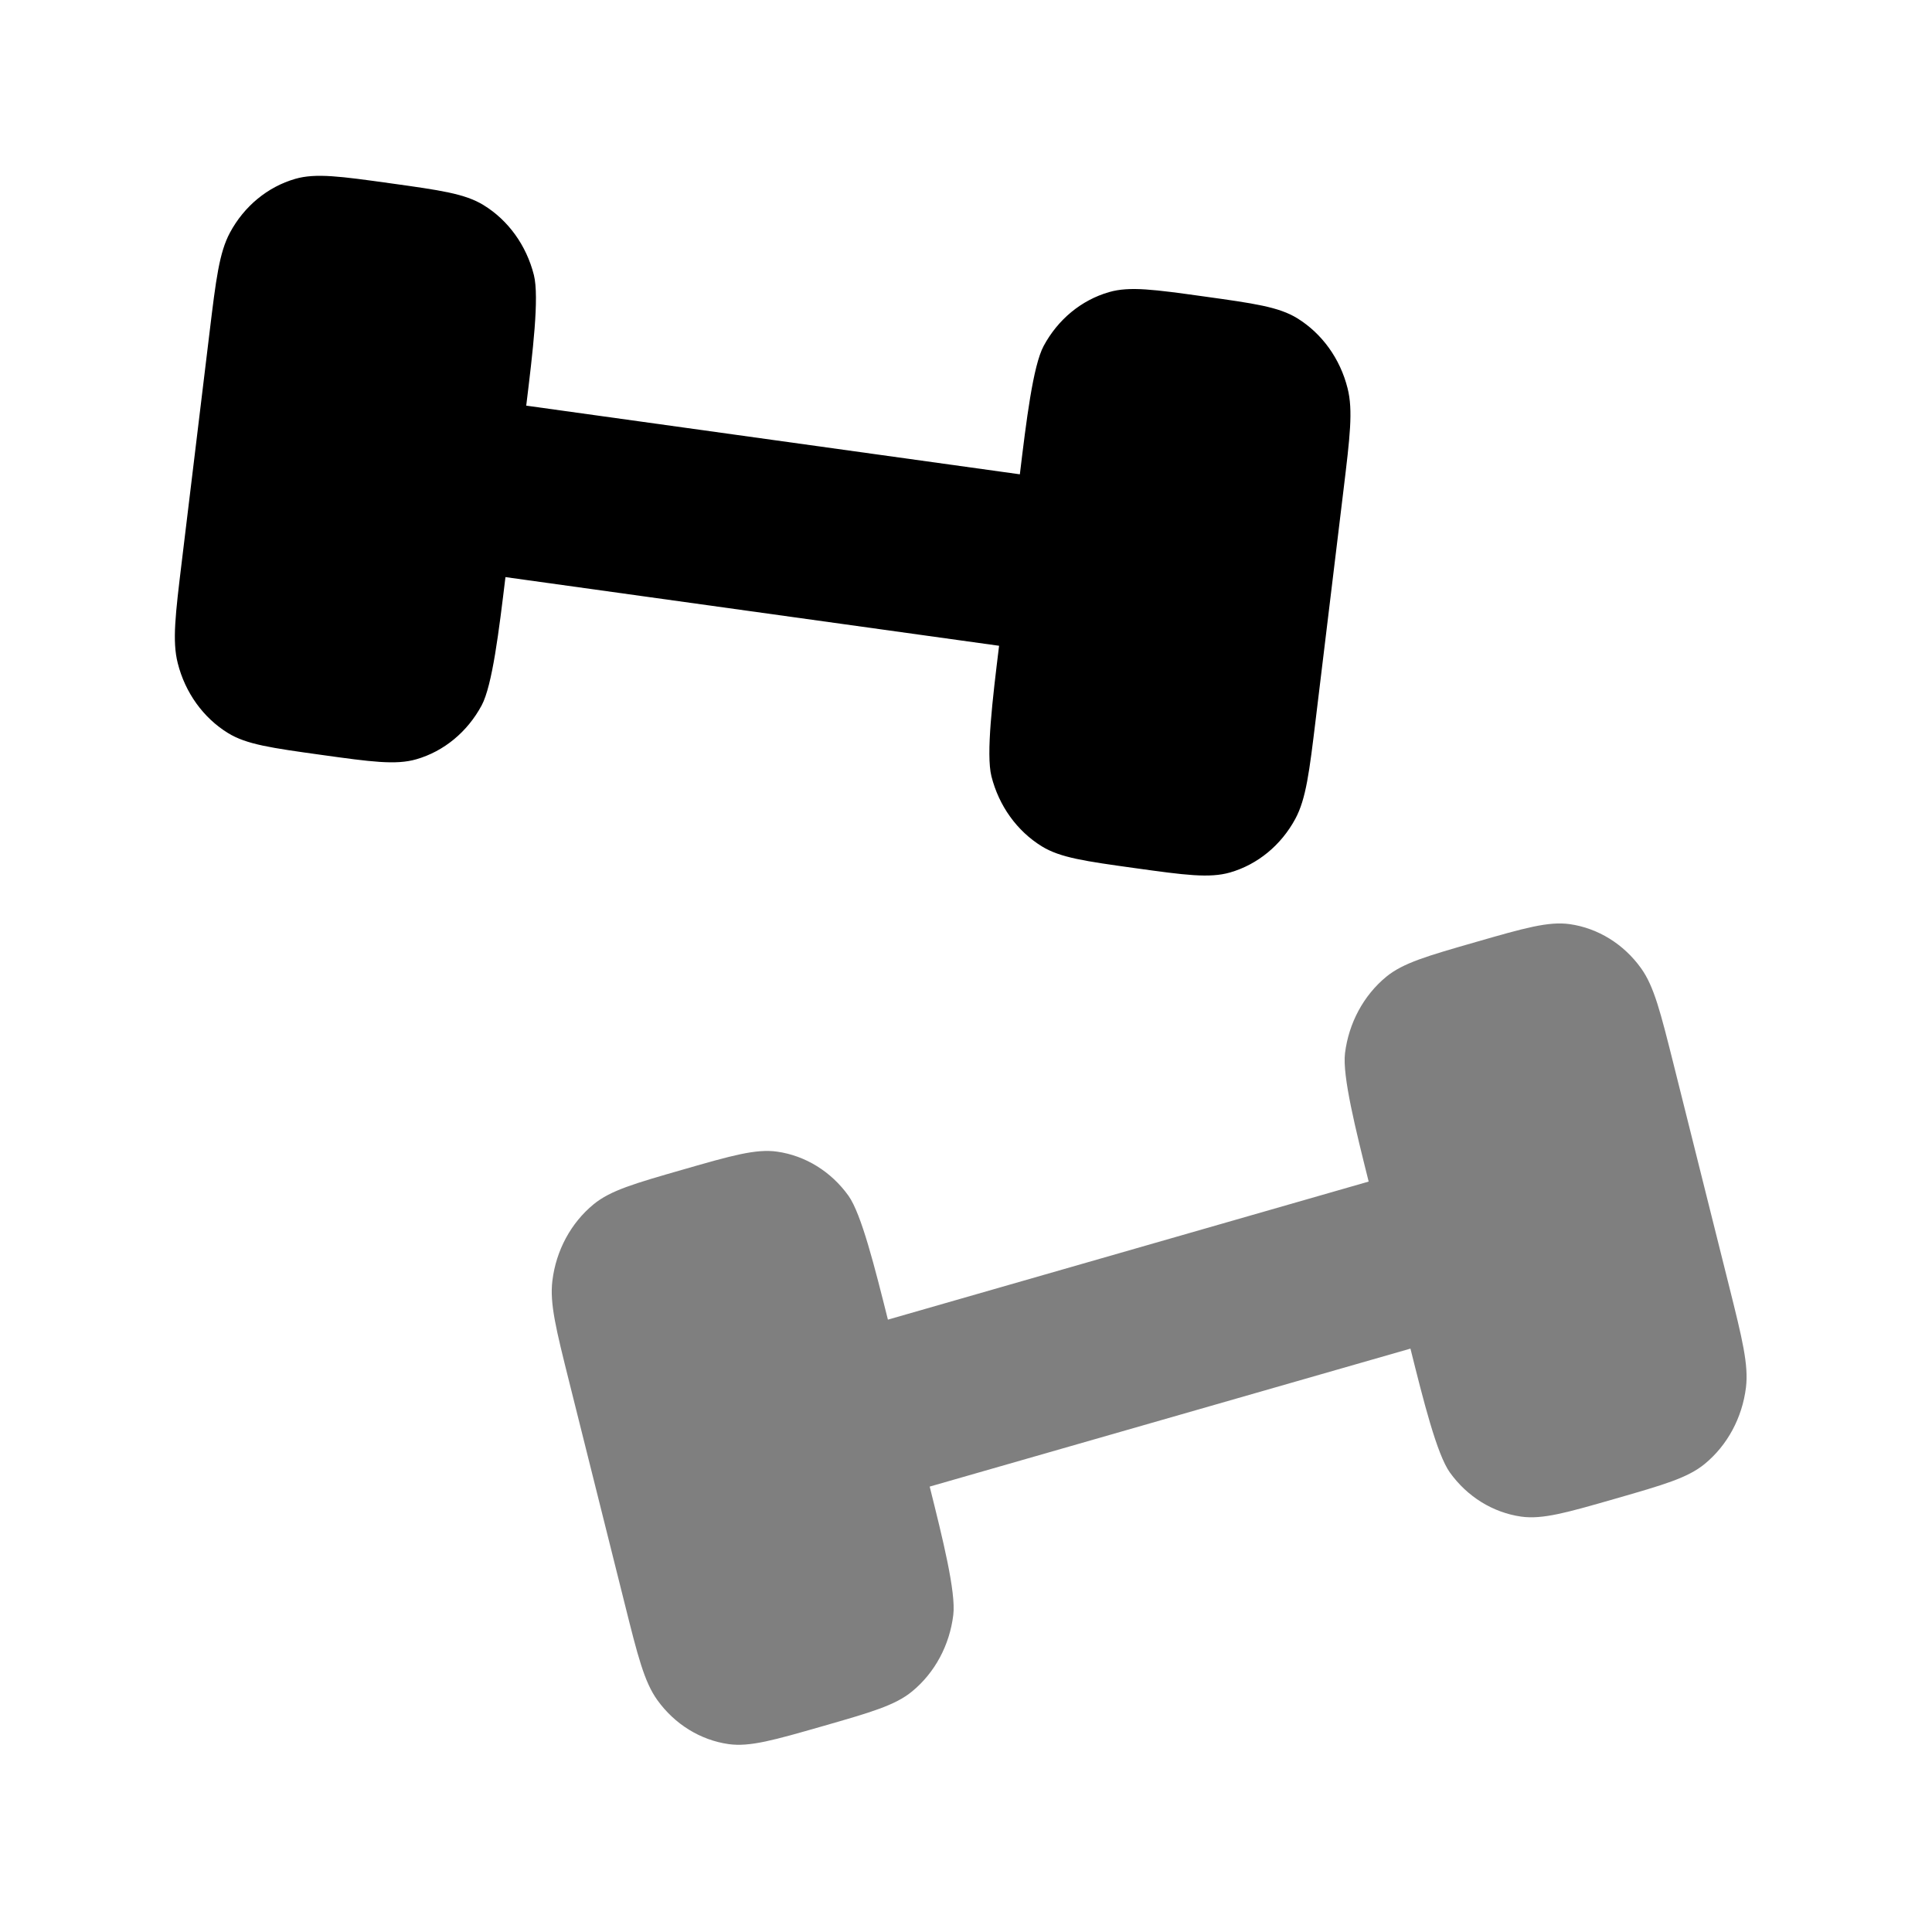 <svg width="24" height="24" viewBox="0 0 24 24" fill="none" xmlns="http://www.w3.org/2000/svg">
<path d="M16.345 8.93L16.689 6.09L16.689 6.09C16.769 5.428 16.81 5.098 16.74 4.823C16.648 4.456 16.423 4.144 16.116 3.954C15.886 3.812 15.577 3.769 14.959 3.683C14.341 3.597 14.032 3.554 13.776 3.629C13.433 3.728 13.142 3.968 12.965 4.297C12.832 4.544 12.749 5.23 12.669 5.892L6.537 5.039C6.618 4.377 6.701 3.691 6.632 3.416C6.539 3.049 6.315 2.737 6.007 2.548C5.777 2.406 5.468 2.363 4.85 2.277C4.232 2.191 3.924 2.148 3.667 2.222C3.325 2.321 3.033 2.561 2.856 2.891C2.724 3.138 2.683 3.468 2.603 4.13L2.259 6.97C2.179 7.632 2.138 7.963 2.208 8.238C2.3 8.604 2.525 8.917 2.832 9.106C3.062 9.248 3.371 9.291 3.989 9.377L3.989 9.377L3.989 9.377C4.607 9.463 4.916 9.506 5.172 9.432C5.515 9.333 5.806 9.092 5.983 8.763C6.116 8.516 6.199 7.83 6.279 7.169L12.411 8.022C12.33 8.683 12.247 9.369 12.316 9.644C12.409 10.011 12.633 10.323 12.941 10.513C13.171 10.655 13.48 10.698 14.098 10.784L14.098 10.784L14.098 10.784C14.716 10.87 15.024 10.912 15.281 10.838C15.623 10.739 15.915 10.499 16.092 10.17C16.224 9.923 16.265 9.592 16.345 8.93L16.345 8.93Z" fill="black"/>
<path opacity="0.5" d="M7.761 19.925L7.069 17.159C6.908 16.514 6.827 16.192 6.862 15.909C6.908 15.533 7.092 15.192 7.374 14.96C7.585 14.787 7.885 14.701 8.487 14.528C9.089 14.355 9.39 14.269 9.653 14.306C10.005 14.356 10.324 14.553 10.54 14.854C10.701 15.08 10.868 15.748 11.03 16.393L17.002 14.678C16.841 14.034 16.674 13.366 16.708 13.084C16.755 12.707 16.939 12.366 17.22 12.134C17.431 11.961 17.732 11.875 18.334 11.702C18.935 11.529 19.236 11.443 19.5 11.48C19.851 11.53 20.17 11.727 20.386 12.028C20.548 12.254 20.628 12.576 20.79 13.221L21.482 15.987C21.643 16.632 21.723 16.954 21.689 17.236C21.642 17.613 21.458 17.954 21.177 18.185C20.966 18.359 20.665 18.445 20.064 18.618L20.064 18.618L20.064 18.618C19.462 18.791 19.161 18.877 18.897 18.84C18.546 18.79 18.227 18.593 18.011 18.292C17.849 18.066 17.682 17.398 17.521 16.753L11.549 18.467C11.71 19.112 11.877 19.78 11.842 20.062C11.796 20.439 11.612 20.78 11.331 21.011C11.12 21.185 10.819 21.271 10.217 21.444L10.217 21.444L10.217 21.444C9.616 21.616 9.315 21.703 9.051 21.666C8.7 21.616 8.381 21.419 8.165 21.118C8.003 20.892 7.922 20.57 7.761 19.925Z" fill="black"/>
</svg>
